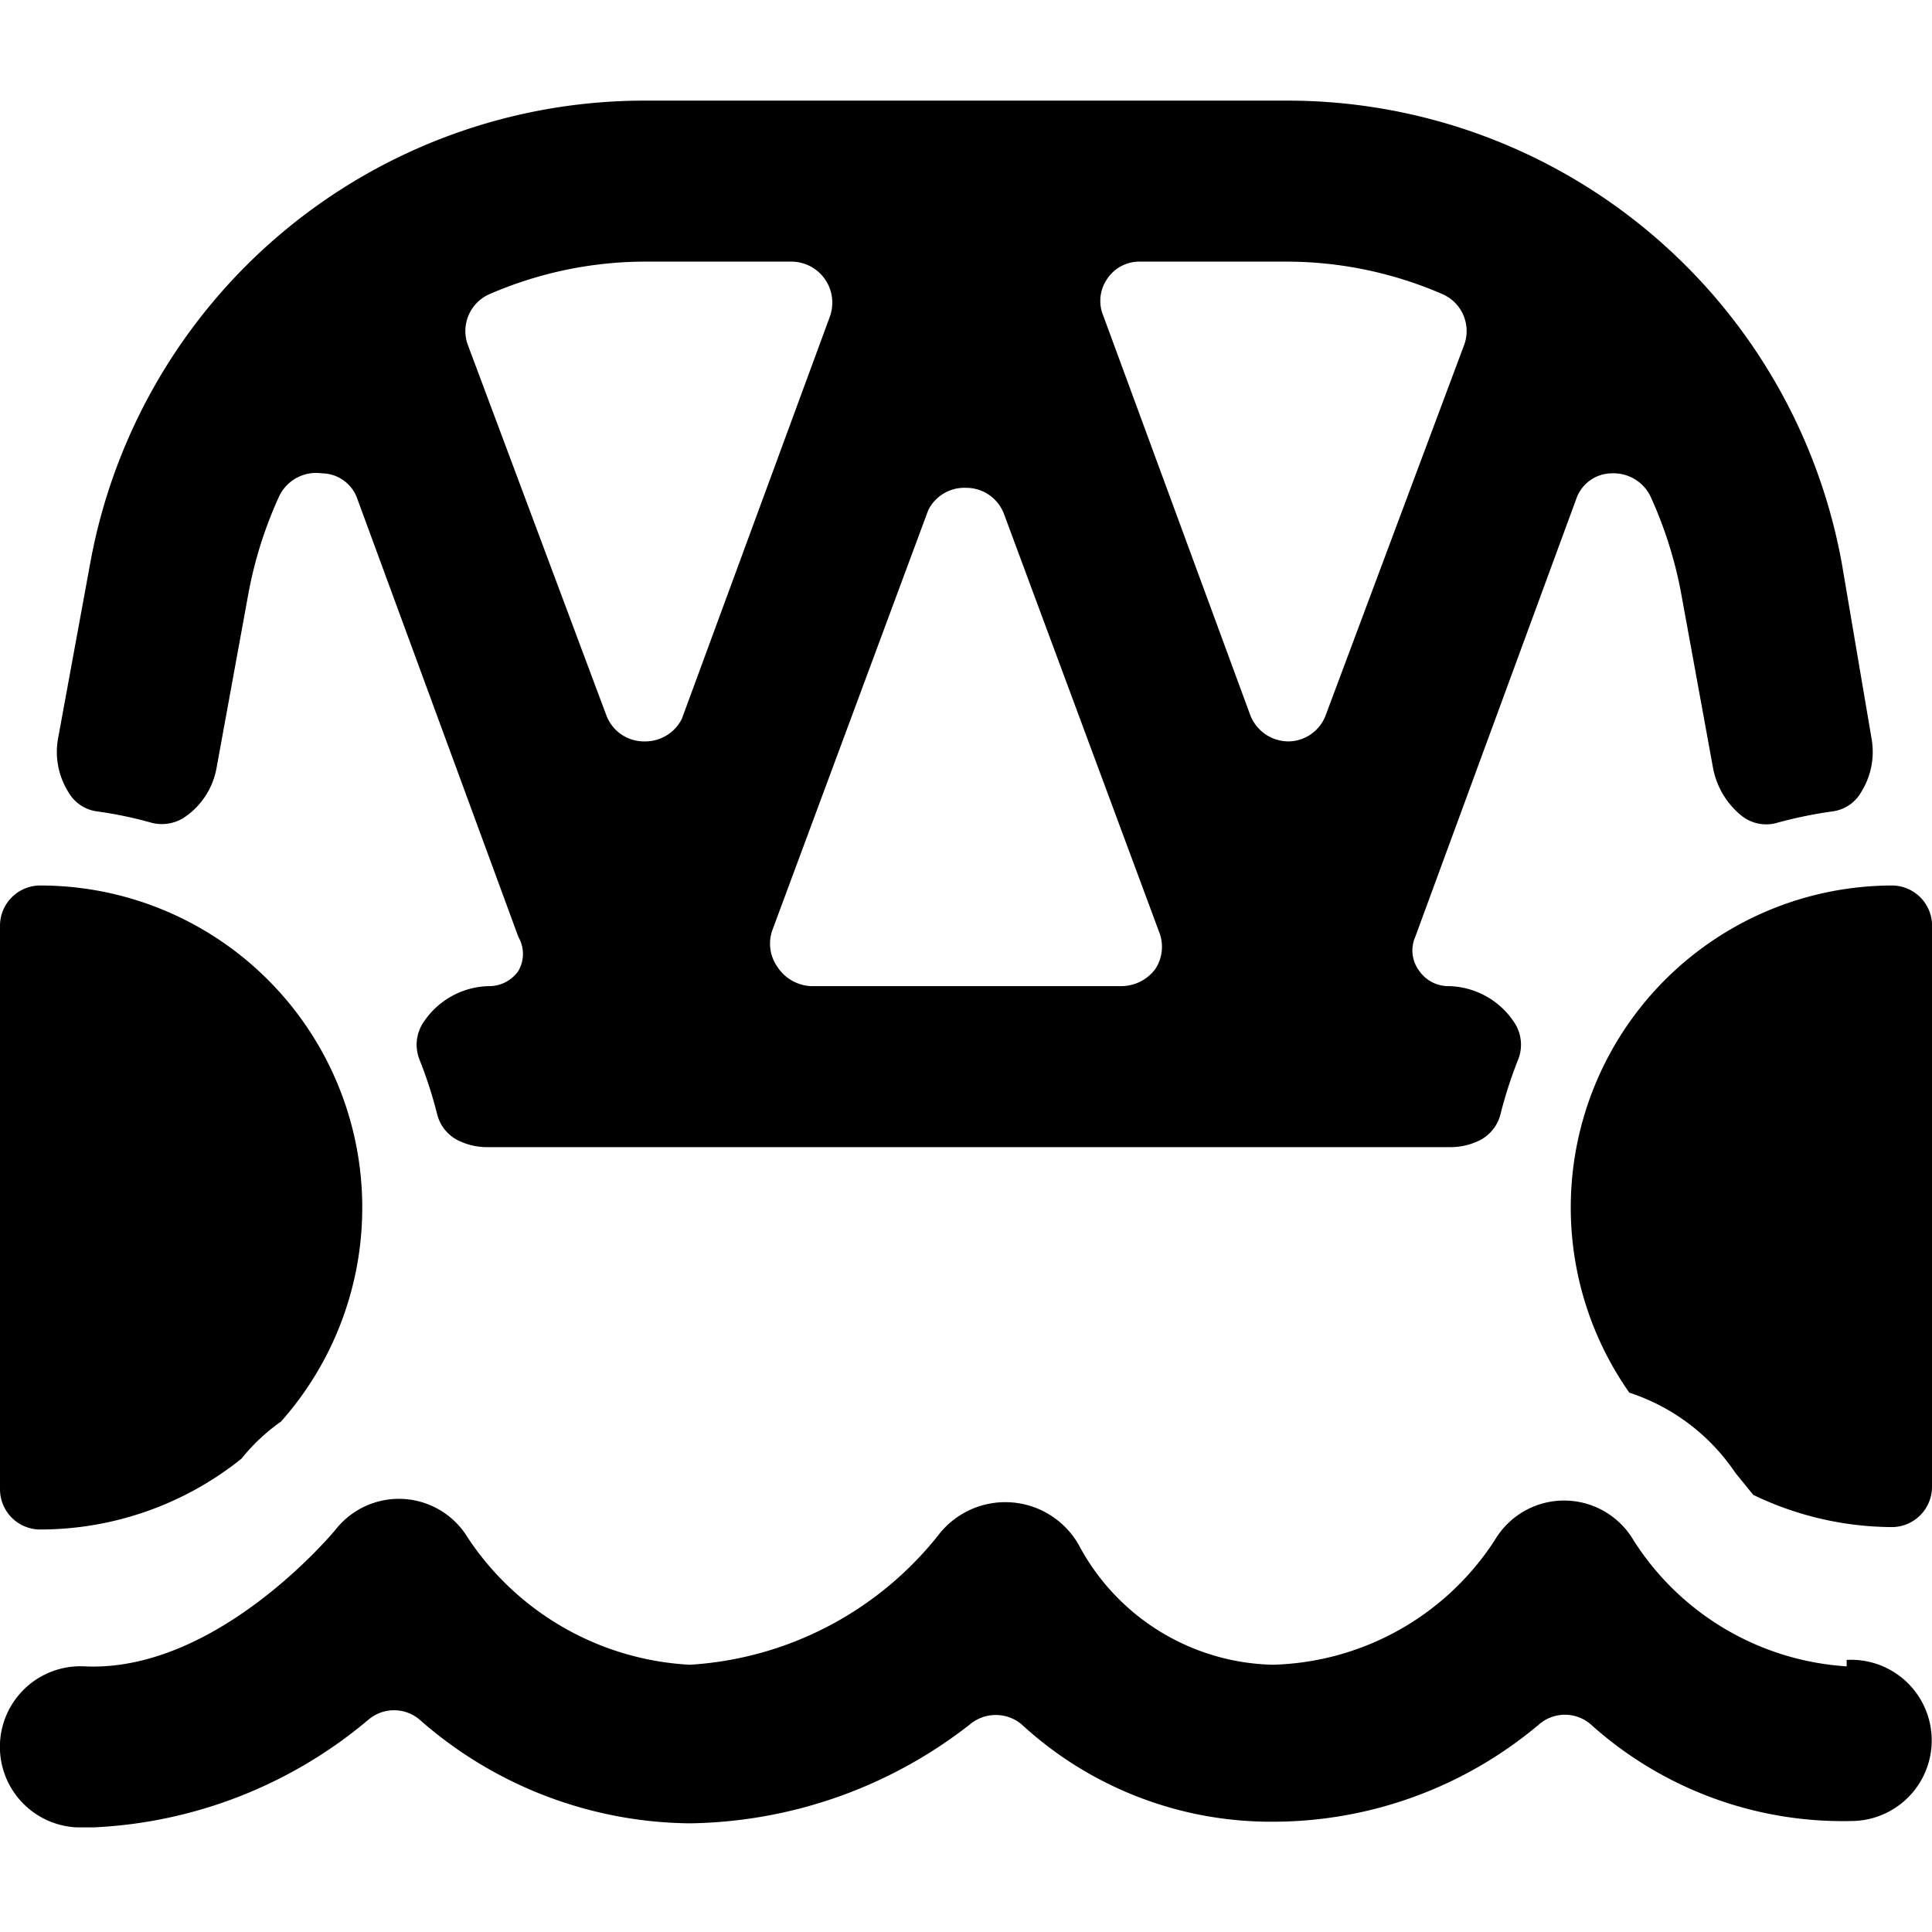 <svg xmlns="http://www.w3.org/2000/svg" viewBox="0 0 24 24"><g><path d="M1.21 10.08a5 5 0 0 1 0.67 0.14 0.51 0.51 0 0 0 0.43 -0.08 0.94 0.94 0 0 0 0.38 -0.6l0.4 -2.19a5.17 5.17 0 0 1 0.38 -1.19 0.51 0.51 0 0 1 0.53 -0.28 0.47 0.47 0 0 1 0.44 0.32l2 5.44a0.42 0.42 0 0 1 0 0.42 0.44 0.44 0 0 1 -0.37 0.19 1 1 0 0 0 -0.81 0.45 0.5 0.5 0 0 0 -0.05 0.46 5.39 5.39 0 0 1 0.22 0.68 0.5 0.5 0 0 0 0.29 0.34 0.81 0.81 0 0 0 0.35 0.07H18a0.81 0.81 0 0 0 0.35 -0.07 0.5 0.5 0 0 0 0.29 -0.34 5.39 5.39 0 0 1 0.22 -0.68 0.5 0.5 0 0 0 -0.05 -0.46 1 1 0 0 0 -0.81 -0.45 0.44 0.44 0 0 1 -0.37 -0.19 0.42 0.42 0 0 1 -0.05 -0.42l2 -5.44a0.47 0.47 0 0 1 0.44 -0.32 0.51 0.51 0 0 1 0.48 0.28 5.17 5.17 0 0 1 0.38 1.19l0.4 2.19a1 1 0 0 0 0.35 0.59 0.49 0.49 0 0 0 0.45 0.09 5.47 5.47 0 0 1 0.68 -0.14 0.48 0.48 0 0 0 0.36 -0.24 0.94 0.94 0 0 0 0.13 -0.66L22.88 7A7 7 0 0 0 16 1.25H8A7 7 0 0 0 1.12 7l-0.4 2.18a0.94 0.94 0 0 0 0.13 0.66 0.48 0.48 0 0 0 0.36 0.24Zm12.54 -6.61a0.48 0.48 0 0 1 0.41 -0.22H16a4.87 4.87 0 0 1 1.91 0.4 0.5 0.5 0 0 1 0.28 0.63l-1.72 4.6a0.5 0.5 0 0 1 -0.47 0.33 0.51 0.51 0 0 1 -0.47 -0.33l-1.84 -5a0.48 0.48 0 0 1 0.06 -0.41ZM12 6.06a0.5 0.5 0 0 1 0.47 0.32l1.93 5.2a0.5 0.5 0 0 1 -0.05 0.46 0.53 0.53 0 0 1 -0.42 0.21h-3.86a0.53 0.53 0 0 1 -0.42 -0.25 0.5 0.5 0 0 1 -0.05 -0.46l1.93 -5.2a0.5 0.5 0 0 1 0.47 -0.28ZM6.09 3.65A4.87 4.87 0 0 1 8 3.25h1.84a0.51 0.51 0 0 1 0.47 0.68l-1.84 5a0.51 0.51 0 0 1 -0.47 0.28 0.5 0.5 0 0 1 -0.47 -0.33l-1.72 -4.6a0.5 0.5 0 0 1 0.28 -0.63Z" fill="#000000" stroke-width="1"></path><path d="M22.94 20.7a3.39 3.39 0 0 1 -2.65 -1.57 1 1 0 0 0 -1.72 0 3.39 3.39 0 0 1 -2.76 1.55 2.8 2.8 0 0 1 -2.41 -1.49 1.05 1.05 0 0 0 -1.72 -0.15 4.27 4.27 0 0 1 -3.11 1.64 3.53 3.53 0 0 1 -2.76 -1.58 1 1 0 0 0 -1.64 -0.1s-1.46 1.78 -3.12 1.7a1 1 0 0 0 -0.1 2h0.22a5.7 5.7 0 0 0 3.41 -1.34 0.49 0.49 0 0 1 0.63 0 5.15 5.15 0 0 0 3.36 1.29 5.77 5.77 0 0 0 3.48 -1.23 0.5 0.5 0 0 1 0.64 0 4.57 4.57 0 0 0 3.12 1.21 5.13 5.13 0 0 0 3.31 -1.21 0.49 0.49 0 0 1 0.64 0 4.68 4.68 0 0 0 3.29 1.2 1 1 0 1 0 -0.11 -2Z" fill="#000000" stroke-width="1"></path><path d="M23.5 11a4 4 0 0 0 -3.26 6.3 2.54 2.54 0 0 1 1.32 1l0.22 0.27a4 4 0 0 0 1.72 0.4 0.5 0.5 0 0 0 0.5 -0.5v-7a0.5 0.5 0 0 0 -0.5 -0.47Z" fill="#000000" stroke-width="1"></path><path d="M0.5 19a4 4 0 0 0 2.5 -0.88 2.37 2.37 0 0 1 0.49 -0.46A4 4 0 0 0 4.5 15a4 4 0 0 0 -4 -4 0.5 0.5 0 0 0 -0.5 0.5v7a0.5 0.5 0 0 0 0.5 0.5Z" fill="#000000" stroke-width="1"></path></g></svg>